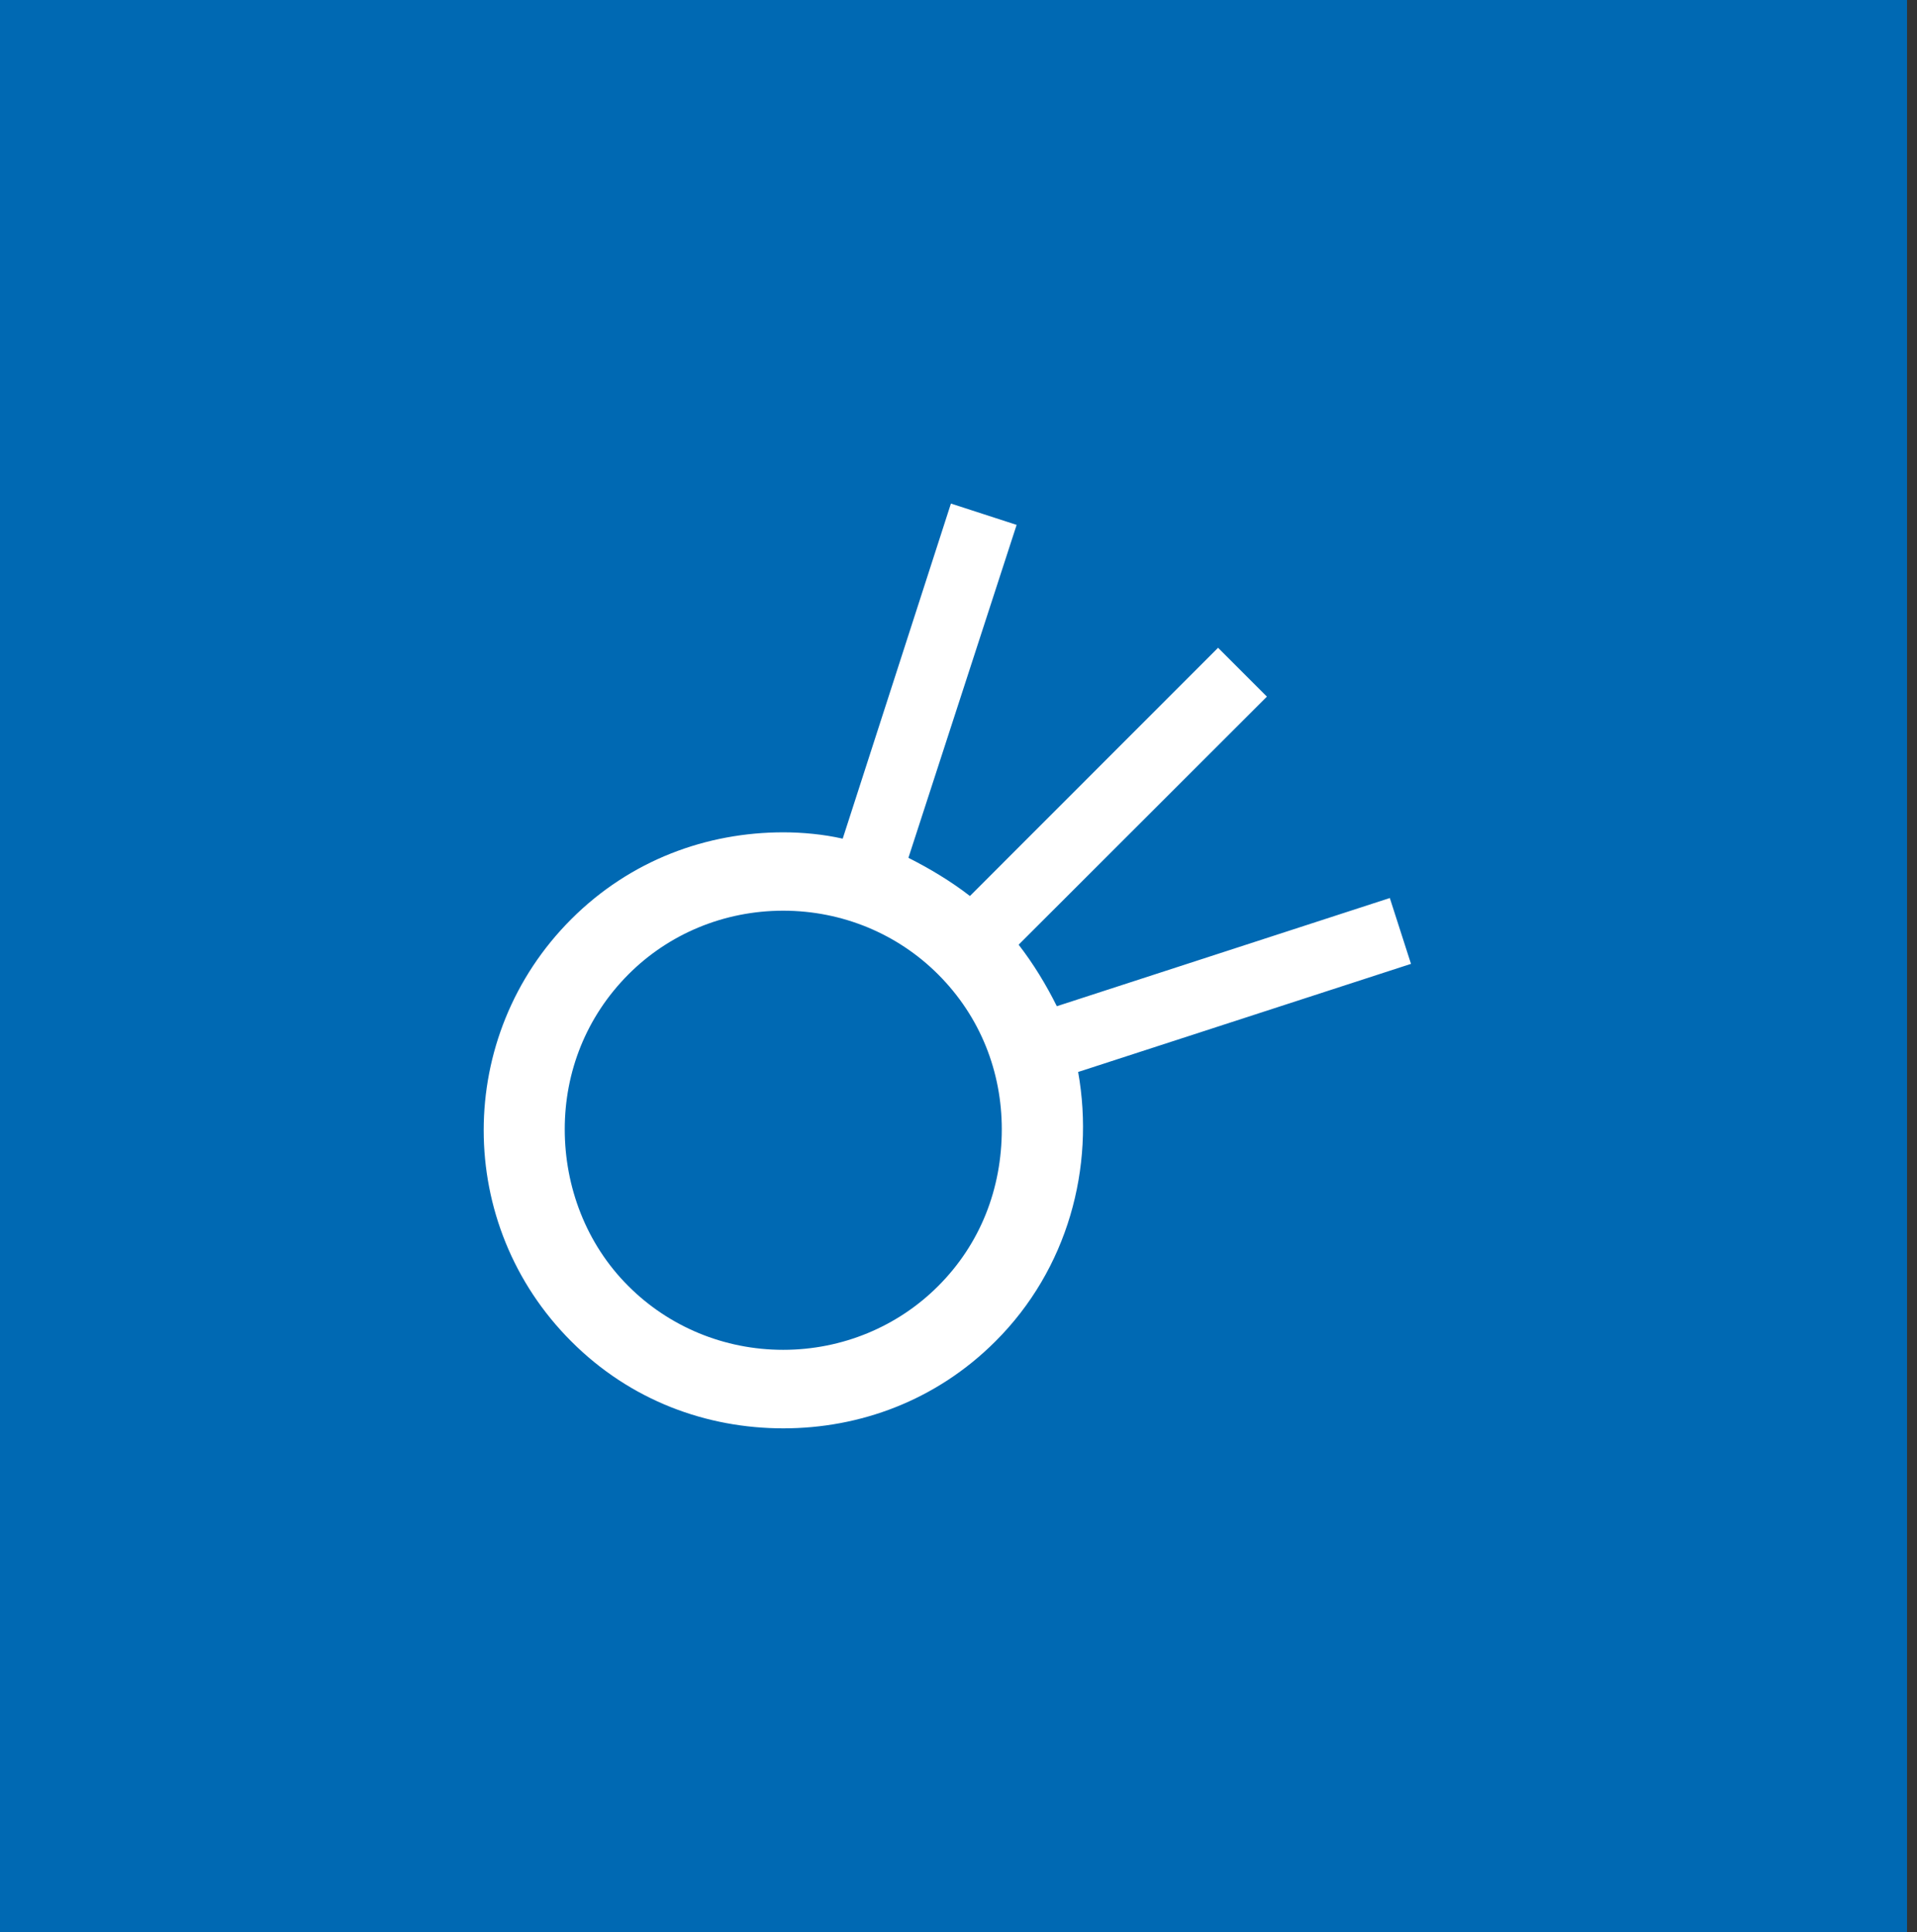 <svg width="124" height="125" viewBox="0 0 124 125" fill="none" xmlns="http://www.w3.org/2000/svg">
<rect x="0" y="0" width="124" height="125" fill="#333333" stroke="none"/>
<g clip-path="url(#clip0_607_327)">
<path d="M123.35 0H0V124.99H123.35V0Z" fill="#0069B3"/>
<path d="M89.72 66.681H79.33C78.45 76.681 70.02 84.521 59.72 84.521C49.42 84.521 40.99 76.671 40.11 66.681H29.72V62.961H40.11C40.99 52.961 49.42 45.121 59.72 45.121C70.02 45.121 78.44 52.961 79.33 62.961H89.72V66.681ZM43.74 62.961H75.6C74.62 55.021 67.95 48.741 59.72 48.741C51.49 48.741 44.72 55.011 43.74 62.961ZM75.6 66.681H43.74C44.72 74.621 51.48 80.901 59.72 80.901C67.96 80.901 74.62 74.631 75.6 66.681Z" fill="white"/>
<g clip-path="url(#clip1_607_327)">
<path d="M123.35 0H0V124.99H123.35V0Z" fill="#0069B3"/>
<path d="M69.74 69.358C70.84 75.538 69.06 82.118 64.39 86.778C60.55 90.618 55.61 92.408 50.67 92.408C45.73 92.408 40.79 90.628 36.95 86.778C29.4 79.228 29.4 67.018 36.95 59.468C40.79 55.628 45.73 53.848 50.67 53.848C51.91 53.848 53.28 53.978 54.51 54.258L61.51 32.578L65.76 33.958L58.76 55.498C60.13 56.188 61.5 57.008 62.74 57.968L78.79 41.908L81.95 45.068L65.89 61.118C66.85 62.358 67.68 63.728 68.36 65.098L89.9 58.098L91.27 62.358L69.72 69.358H69.74ZM64.8 73.058C64.8 69.358 63.43 65.788 60.68 63.038C58.07 60.428 54.5 58.918 50.66 58.918C46.82 58.918 43.25 60.428 40.65 63.038C37.91 65.788 36.53 69.358 36.53 73.058C36.53 76.758 37.9 80.468 40.65 83.208C43.26 85.818 46.83 87.328 50.66 87.328C54.49 87.328 58.07 85.818 60.68 83.208C63.42 80.468 64.8 76.898 64.8 73.058Z" fill="white"/>
</g>
</g>
<defs>
<clipPath id="clip0_607_327">
<rect width="123.35" height="124.99" fill="white"/>
</clipPath>
<clipPath id="clip1_607_327">
<rect width="123.35" height="124.99" fill="white"/>
</clipPath>
</defs>
</svg>
